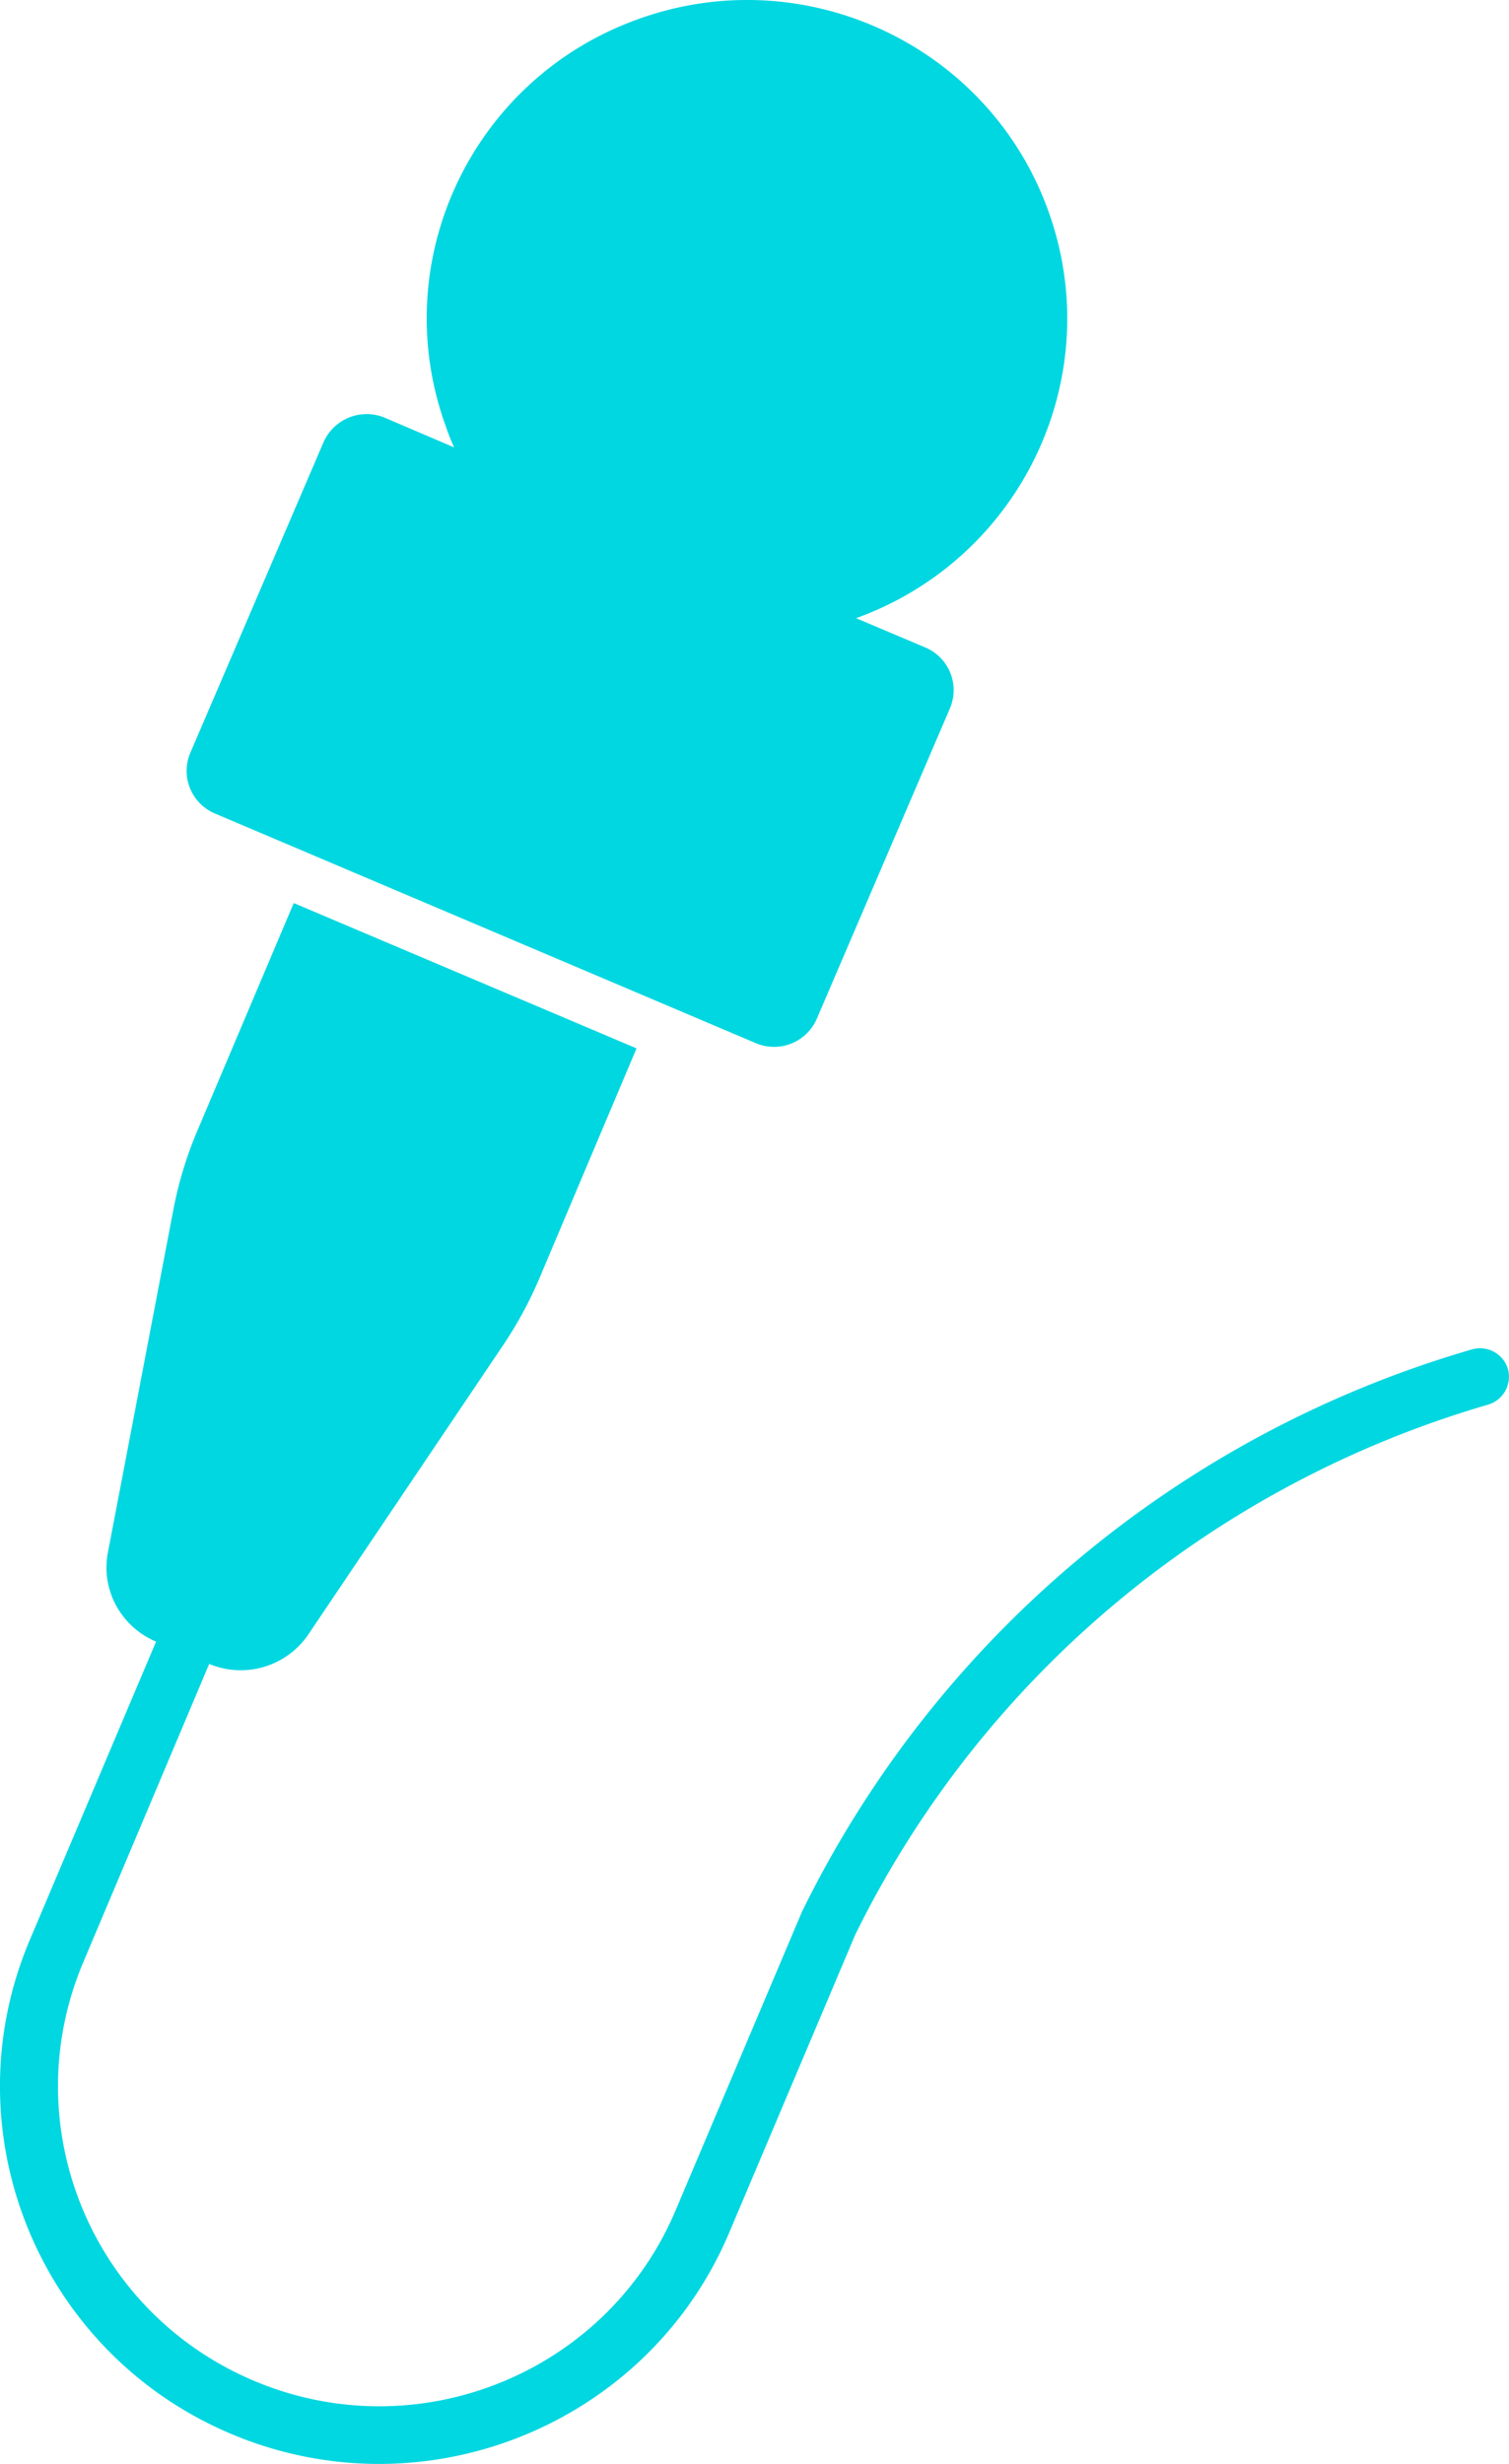 <svg xmlns="http://www.w3.org/2000/svg" width="68" height="111"><title>E23CD399-F1F6-4991-90EF-FDCE48A62BC9</title><g id="Insider" fill="none" fill-rule="evenodd" stroke="none" stroke-width="1"><g id="SYFY-Insider-Legacy---Main---Desktop" fill="#00D7E0" transform="translate(-789 -733)"><g id="Value-Props" transform="translate(0 655)"><g id="Elements/Icons/Insider/Interview-" transform="translate(789 78)"><path id="icon" d="M13.237 40.683 8.9 50.925a17.5 17.5 0 0 0-1.1 3.639L4.865 69.927c-.33 1.677.573 3.354 2.168 4.028L1.34 87.401c-3.658 8.641.422 18.627 9.125 22.267 8.703 3.639 18.73-.434 22.389-9.074l5.691-13.447c5.705-11.59 16.064-20.244 28.516-23.869a1.31 1.31 0 0 0 .89-1.602 1.31 1.31 0 0 0-1.628-.883C53.121 64.626 42.16 73.835 36.136 86.13l-5.691 13.446c-3.102 7.337-11.593 10.78-18.956 7.698C4.111 104.188.648 95.743 3.75 88.406l5.677-13.447a3.68 3.68 0 0 0 4.471-1.333l8.764-13.01a18 18 0 0 0 1.656-3.055l4.366-10.332zm25.34-12.833 3.116 1.317a2.086 2.086 0 0 1 1.115 2.74l-5.993 13.971a2.1 2.1 0 0 1-2.77 1.11L9.697 36.654a2.084 2.084 0 0 1-1.114-2.756l5.993-13.969a2.125 2.125 0 0 1 2.77-1.108l3.116 1.333a10 10 0 0 1-.36-.913c-2.726-7.443 1.143-15.68 8.64-18.373 7.486-2.711 15.768 1.138 18.478 8.58 2.726 7.456-1.144 15.692-8.643 18.402"/></g></g></g></g></svg>